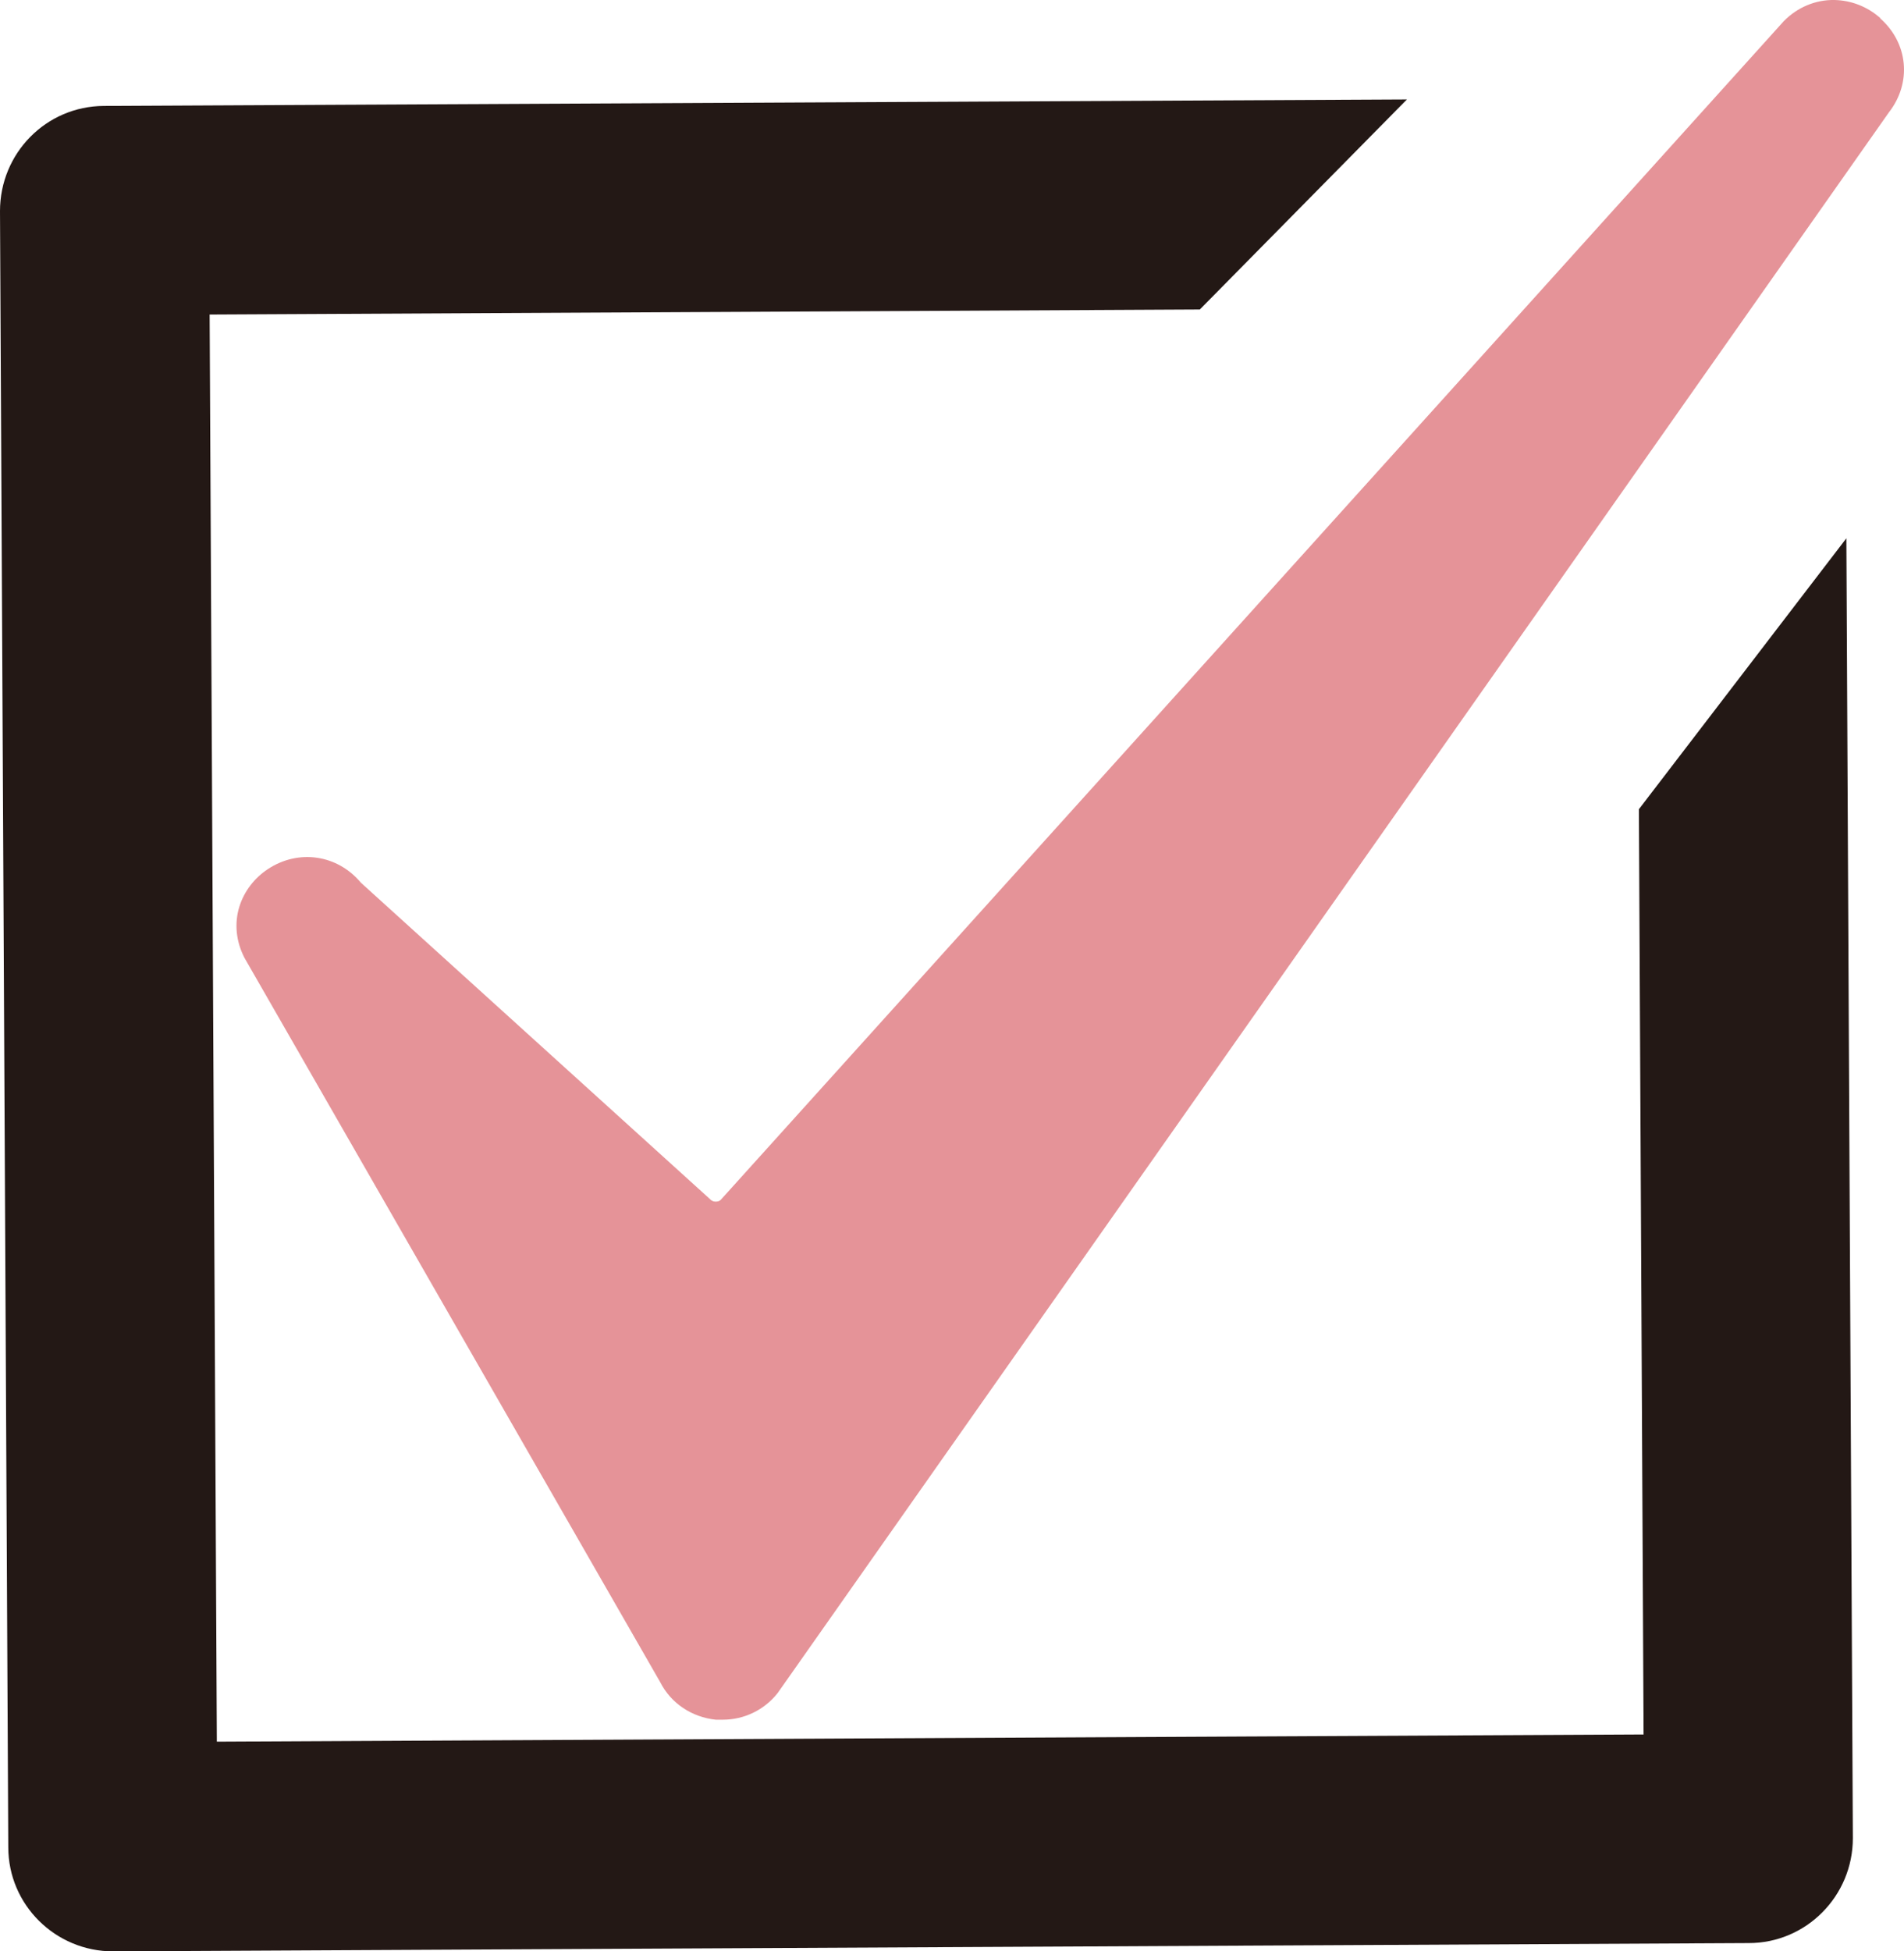 <?xml version="1.0" encoding="UTF-8"?>
<svg id="_レイヤー_2" data-name="レイヤー 2" xmlns="http://www.w3.org/2000/svg" viewBox="0 0 52.86 54.15">
  <defs>
    <style>
      .cls-1 {
        fill: #e59398;
      }

      .cls-2 {
        fill: #231815;
      }
    </style>
  </defs>
  <g id="_レイヤー_1-2" data-name="レイヤー 1">
    <path class="cls-2" d="m45.63,48.14l-39.61.2-.2-39.61,27.49-.14,5.75-5.83-36.18.18C1.28,2.95,0,4.25,0,5.86l.23,45.41c0,1.6,1.31,2.89,2.91,2.89l45.41-.23c1.6,0,2.89-1.31,2.89-2.91l-.18-36.08-5.76,7.52.13,25.69Z"/>
    <path class="cls-1" d="m52.2.5c-.36-.32-.81-.49-1.27-.5-.52-.01-1.03.2-1.41.59l-29.5,32.7c-.05.06-.12.06-.16.06-.03,0-.1-.01-.15-.07l-9.69-8.78c-.65-.78-1.73-.94-2.58-.38-.38.25-.66.62-.79,1.03-.15.47-.1.98.14,1.44l11.54,20.1c.3.59.88.97,1.54,1.04.07,0,.13,0,.2,0,.59,0,1.15-.27,1.52-.74h0S52.44,3.12,52.44,3.12c.64-.82.54-1.92-.24-2.61Z"/>
  </g>
</svg>